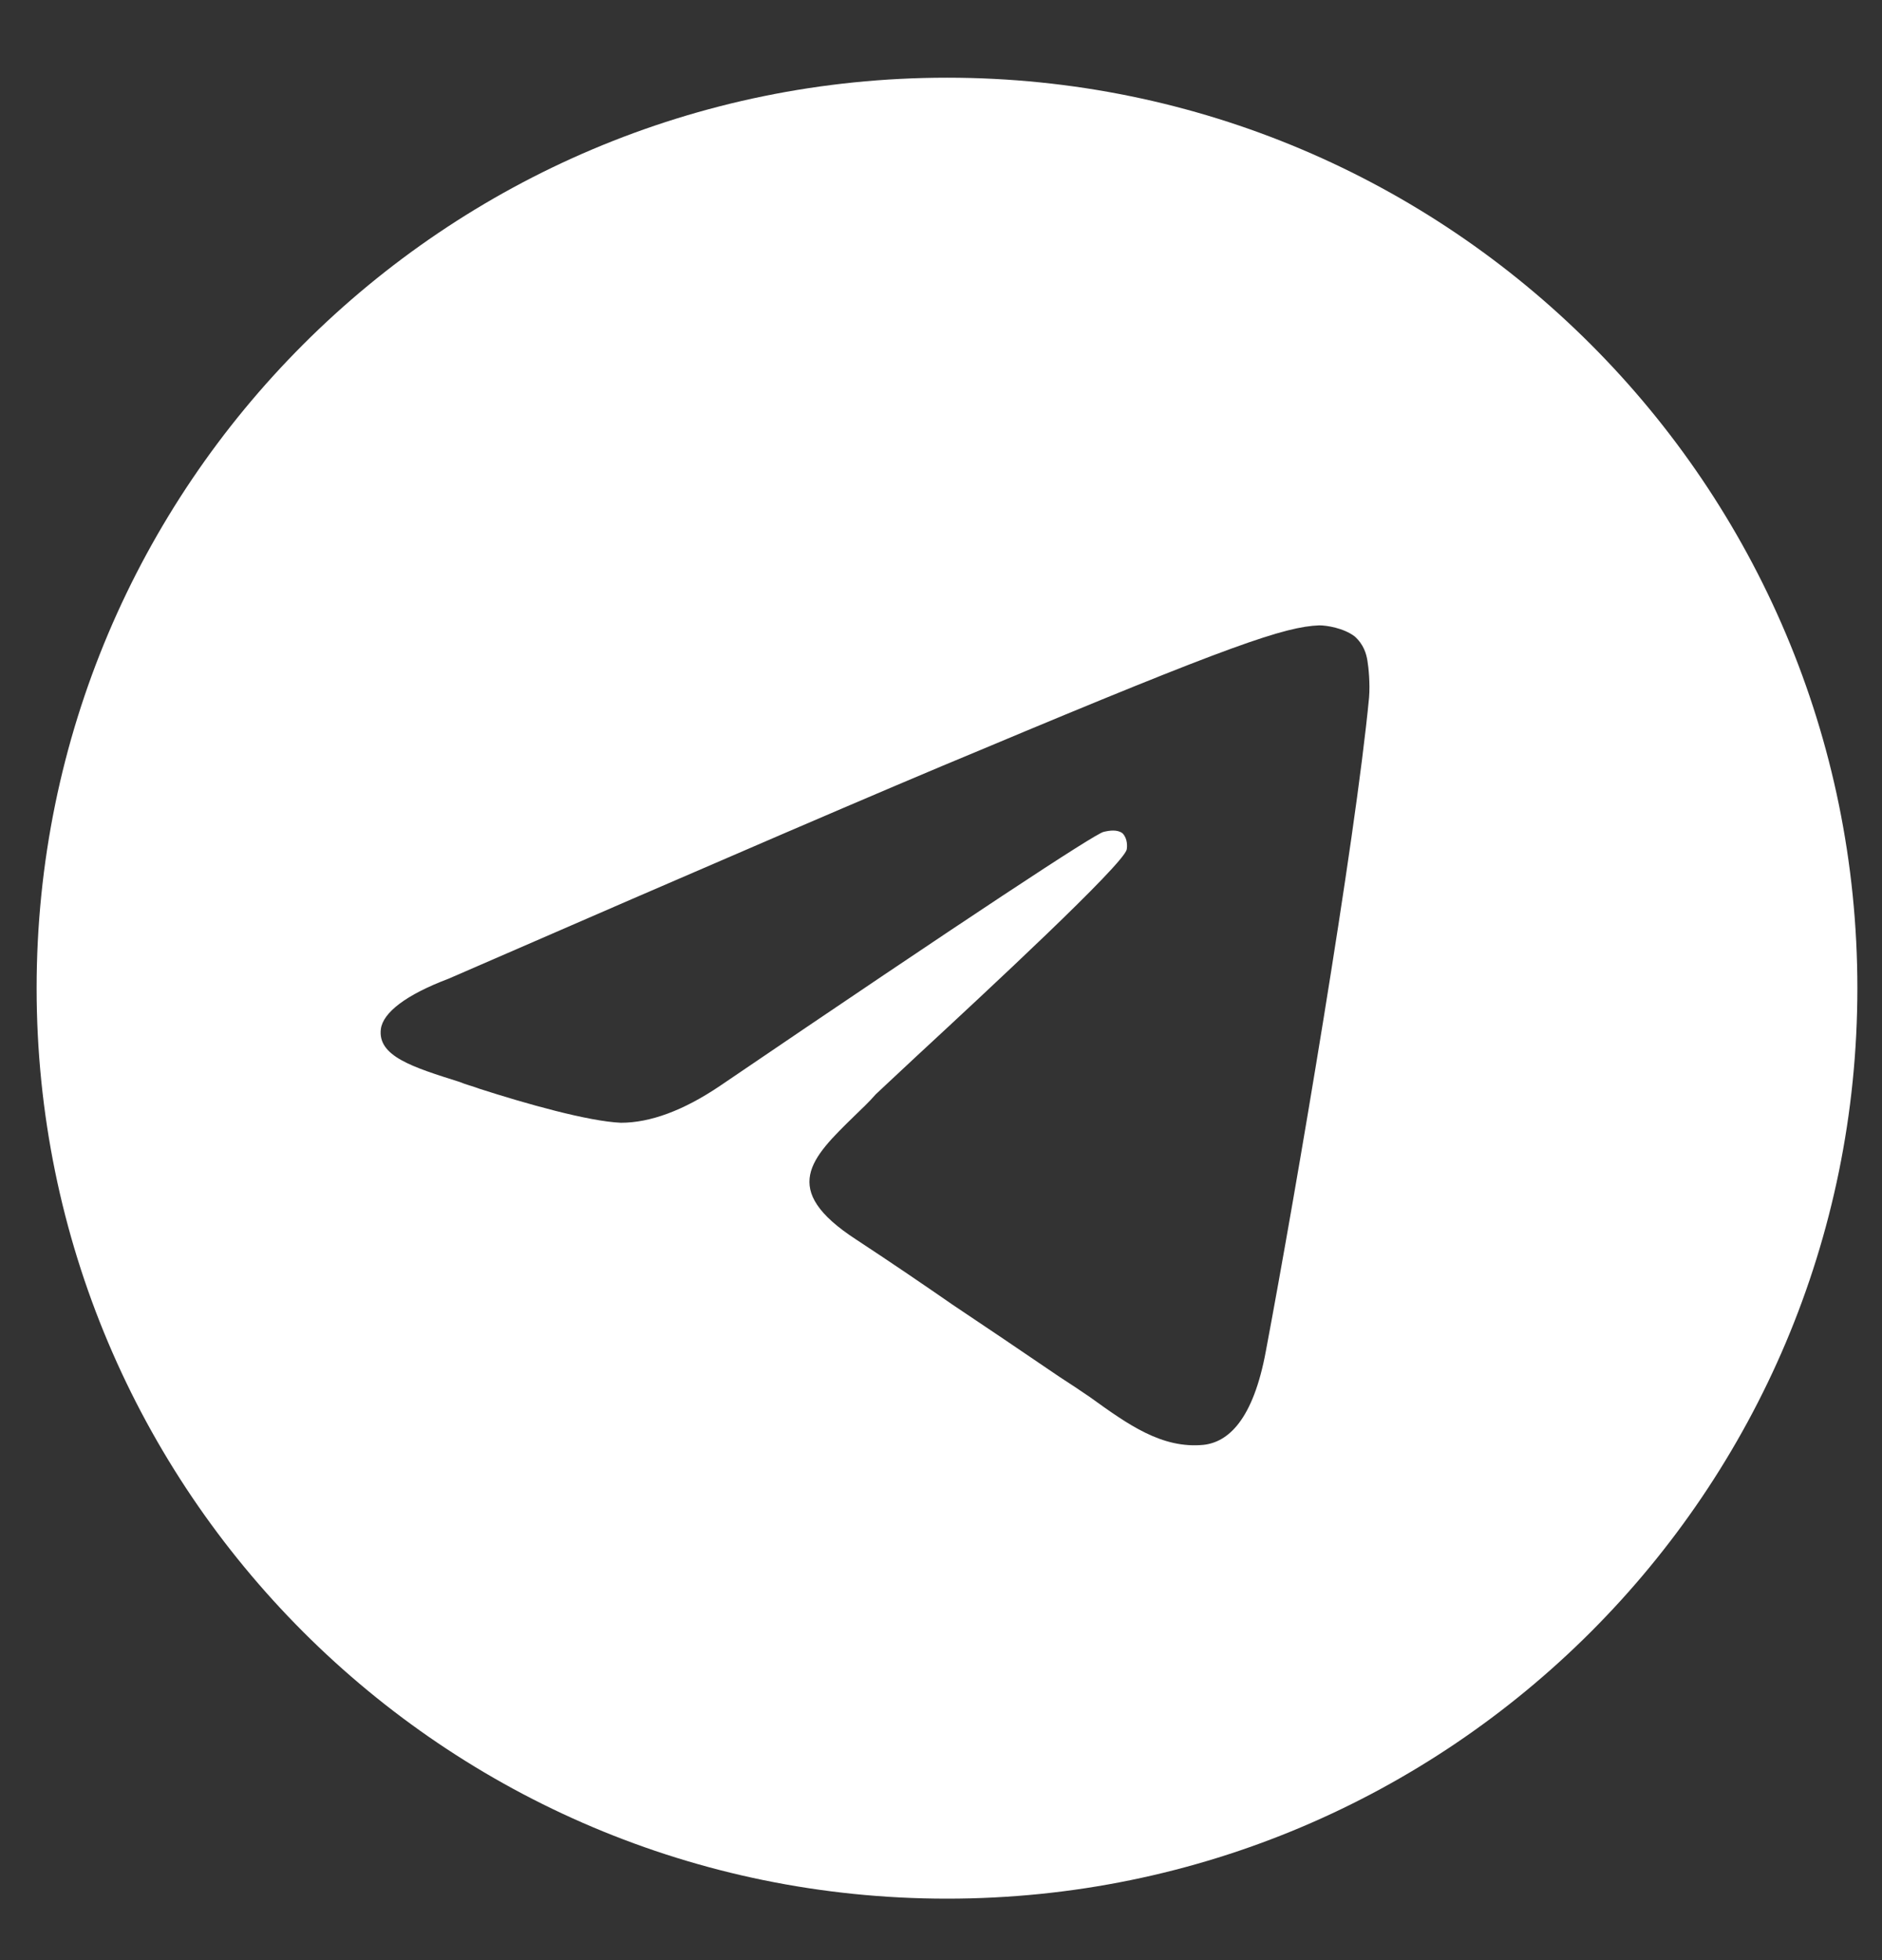 <svg width="24" height="25" viewBox="0 0 24 25" fill="none" xmlns="http://www.w3.org/2000/svg">
<rect x="0" y="0" width="24" height="25" fill="#333333" stroke="none"/>
<path fill-rule="evenodd" clip-rule="evenodd" d="M23.686 12.603C23.686 19.016 18.49 24.216 12.077 24.216C5.664 24.216 0.467 19.016 0.467 12.603C0.467 6.191 5.664 0.991 12.077 0.991C18.49 0.991 23.686 6.191 23.686 12.603ZM12.493 9.57C11.361 10.038 9.107 11.009 5.722 12.482C5.172 12.69 4.885 12.916 4.857 13.124C4.813 13.47 5.257 13.609 5.86 13.799C5.942 13.834 6.025 13.852 6.113 13.886C6.706 14.077 7.502 14.302 7.918 14.32C8.292 14.32 8.715 14.164 9.178 13.852C12.339 11.703 13.972 10.628 14.074 10.61C14.145 10.593 14.247 10.576 14.315 10.628C14.382 10.697 14.375 10.801 14.368 10.835C14.325 11.026 12.588 12.638 11.689 13.47C11.408 13.73 11.209 13.921 11.169 13.956C11.079 14.06 10.985 14.146 10.897 14.232C10.346 14.77 9.932 15.169 10.919 15.81C11.394 16.122 11.774 16.382 12.15 16.642C12.564 16.919 12.977 17.197 13.511 17.561C13.646 17.648 13.776 17.734 13.902 17.821C14.384 18.168 14.816 18.48 15.349 18.428C15.66 18.393 15.98 18.115 16.143 17.231C16.528 15.186 17.284 10.732 17.459 8.895C17.473 8.722 17.453 8.514 17.438 8.427C17.424 8.34 17.391 8.219 17.273 8.115C17.134 8.011 16.92 7.976 16.824 7.976C16.387 7.993 15.715 8.218 12.493 9.57Z" fill="white"/>
</svg>
